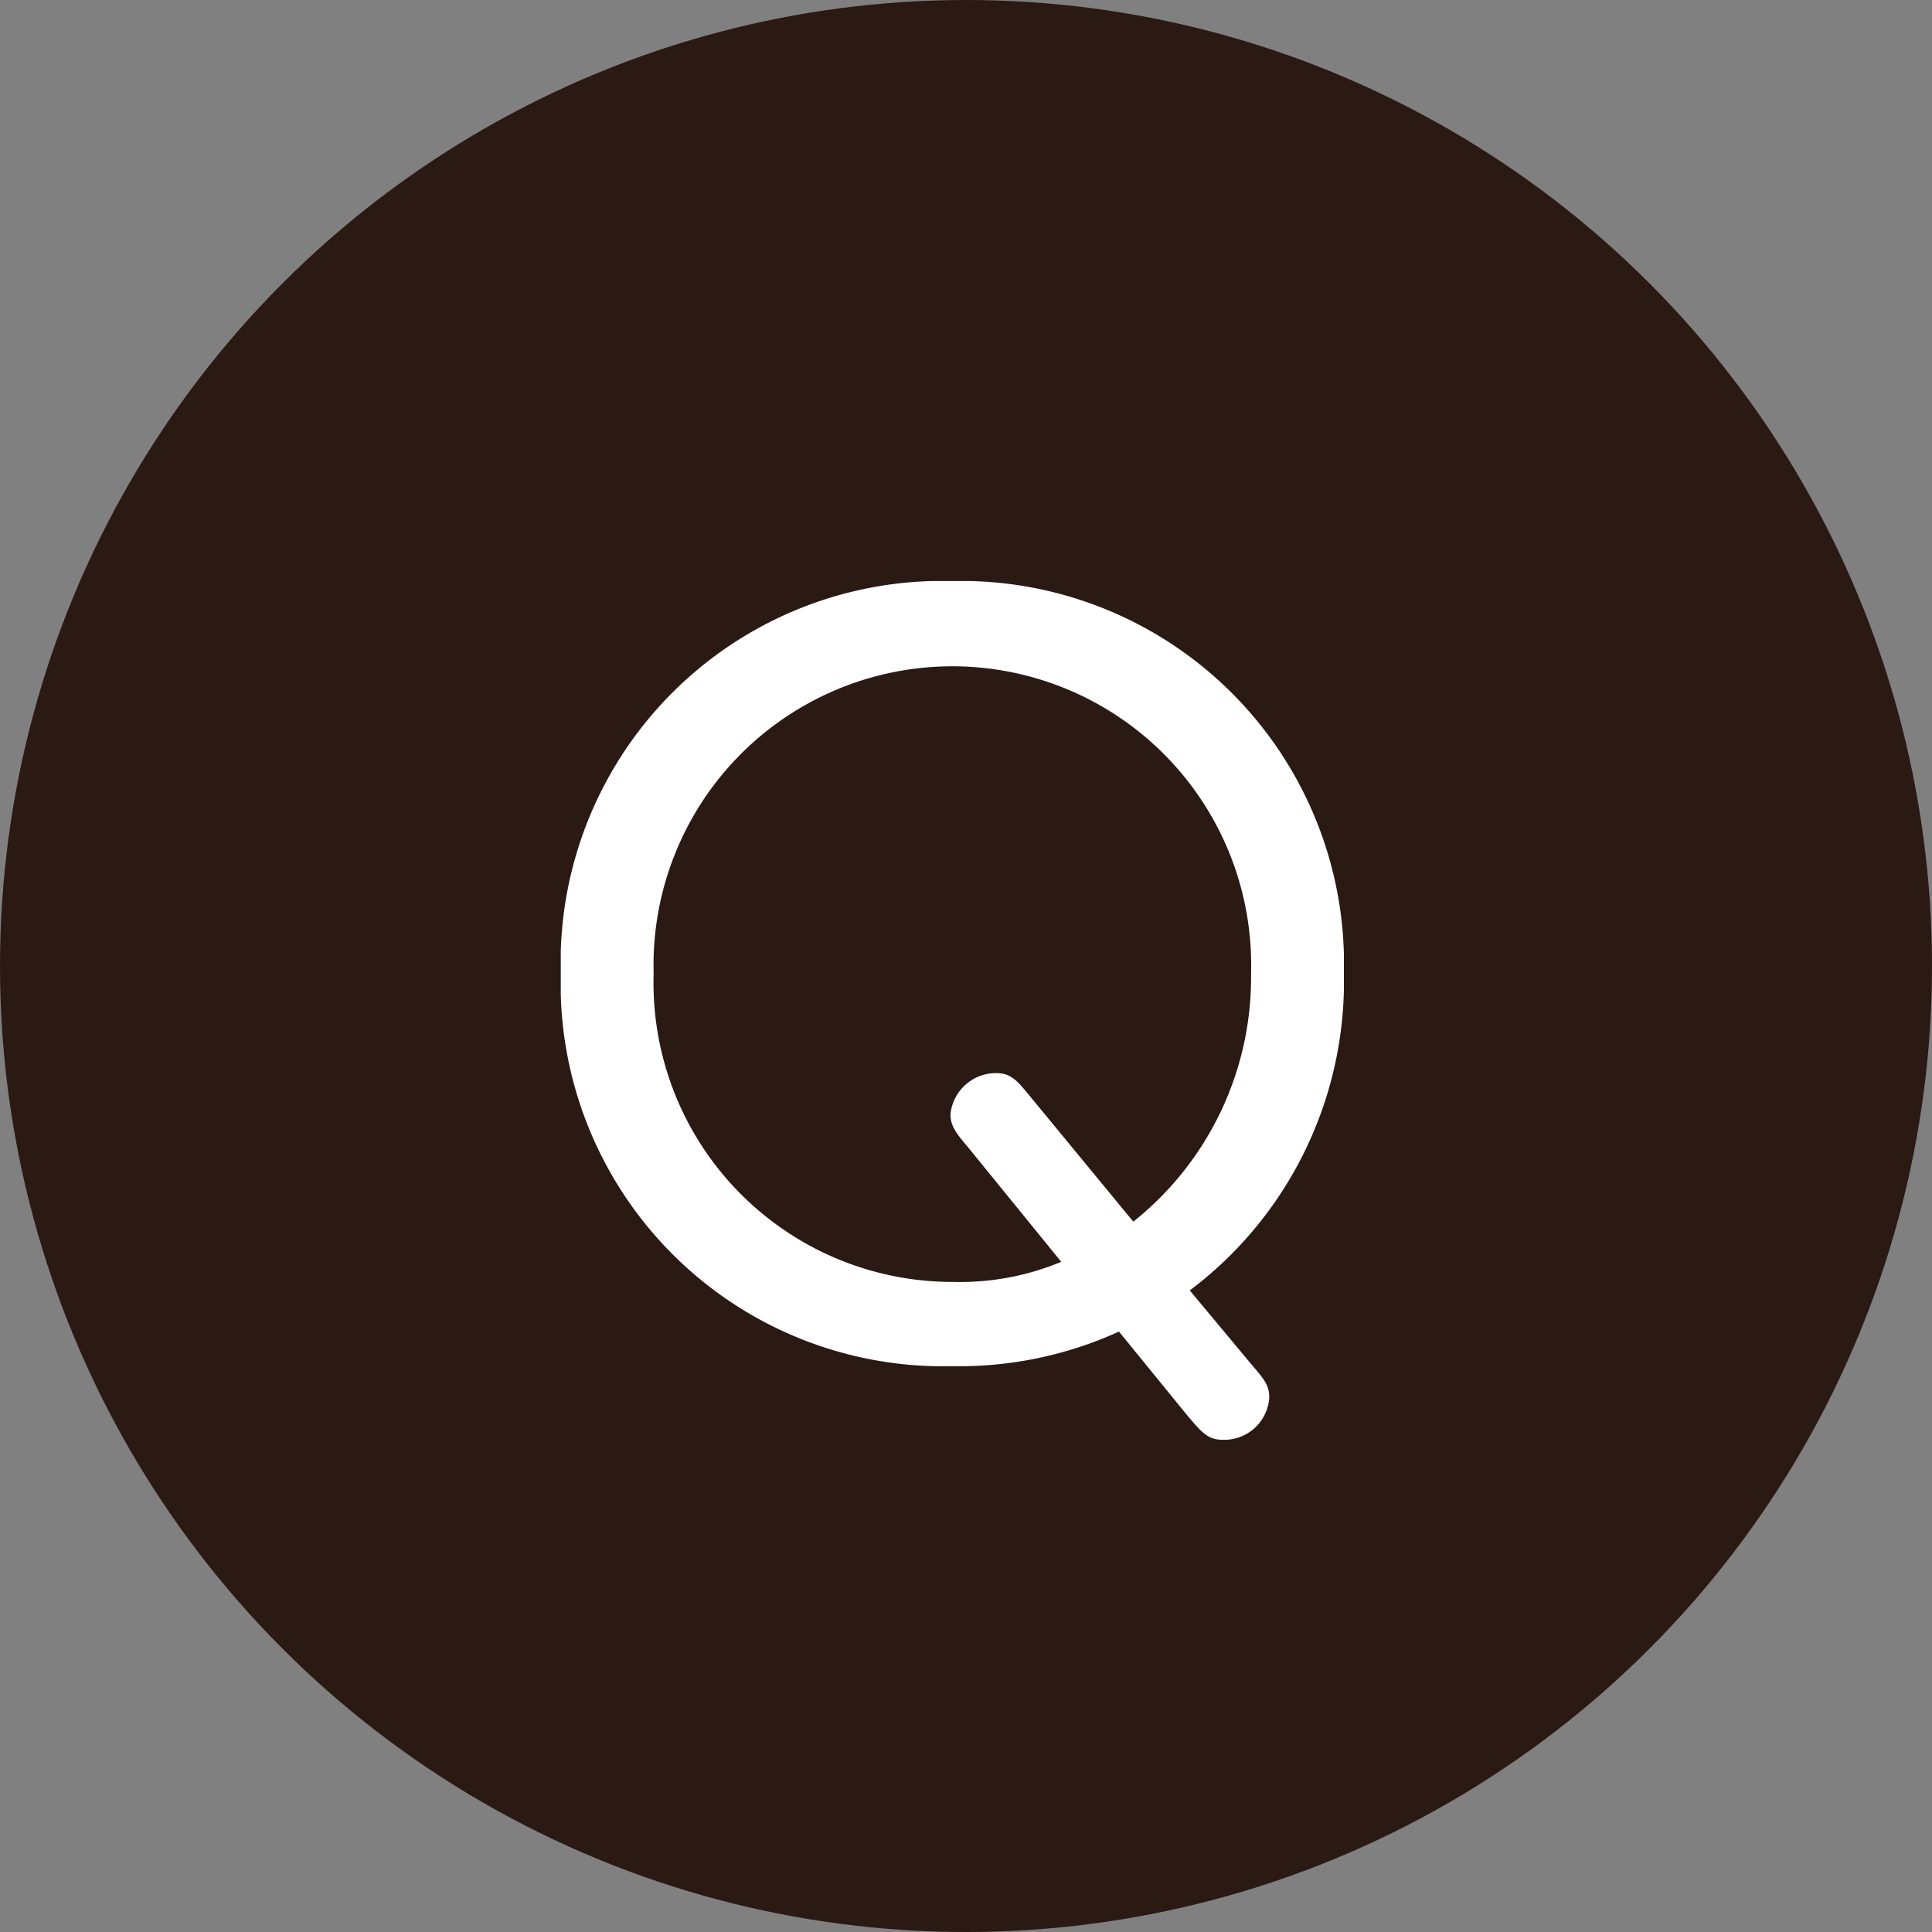 <svg xmlns="http://www.w3.org/2000/svg" xmlns:xlink="http://www.w3.org/1999/xlink" width="40" height="40" viewBox="0 0 40 40">
  <rect x="0" y="0" width="40" height="40" fill="#808080" stroke="none"/>
  <defs>
    <clipPath id="clip-path">
      <rect id="長方形_254" data-name="長方形 254" width="16.214" height="17.779" fill="none"/>
    </clipPath>
  </defs>
  <g id="faq-q" transform="translate(145.5 13875)">
    <circle id="faq-q-2" data-name="faq-q" cx="20" cy="20" r="20" transform="translate(-145.5 -13875)" fill="#2b1914"/>
    <g id="グループ_8844" data-name="グループ 8844" transform="translate(-133.89 -13862.97)">
      <g id="グループ_149" data-name="グループ 149" transform="translate(0 0)" clip-path="url(#clip-path)">
        <path id="パス_601" data-name="パス 601" d="M14.312,16.233c.276.319.357.436.357.676a.936.936,0,0,1-.952.871c-.317,0-.436-.139-.754-.516l-1.406-1.725a7.97,7.97,0,0,1-3.449.716A7.916,7.916,0,0,1,0,8.126,7.9,7.9,0,0,1,8.108,0a7.926,7.926,0,0,1,8.106,8.126,8,8,0,0,1-3.191,6.561ZM8.425,11.714c-.238-.278-.357-.436-.357-.673A.949.949,0,0,1,9,10.187c.317,0,.435.139.712.476l2.142,2.6a6.465,6.465,0,0,0,2.438-5.135,6.187,6.187,0,1,0-12.369,0,6.191,6.191,0,0,0,6.2,6.383,5.464,5.464,0,0,0,2.239-.416Z" transform="translate(0 0)" fill="#fff"/>
      </g>
    </g>
  </g>
</svg>
